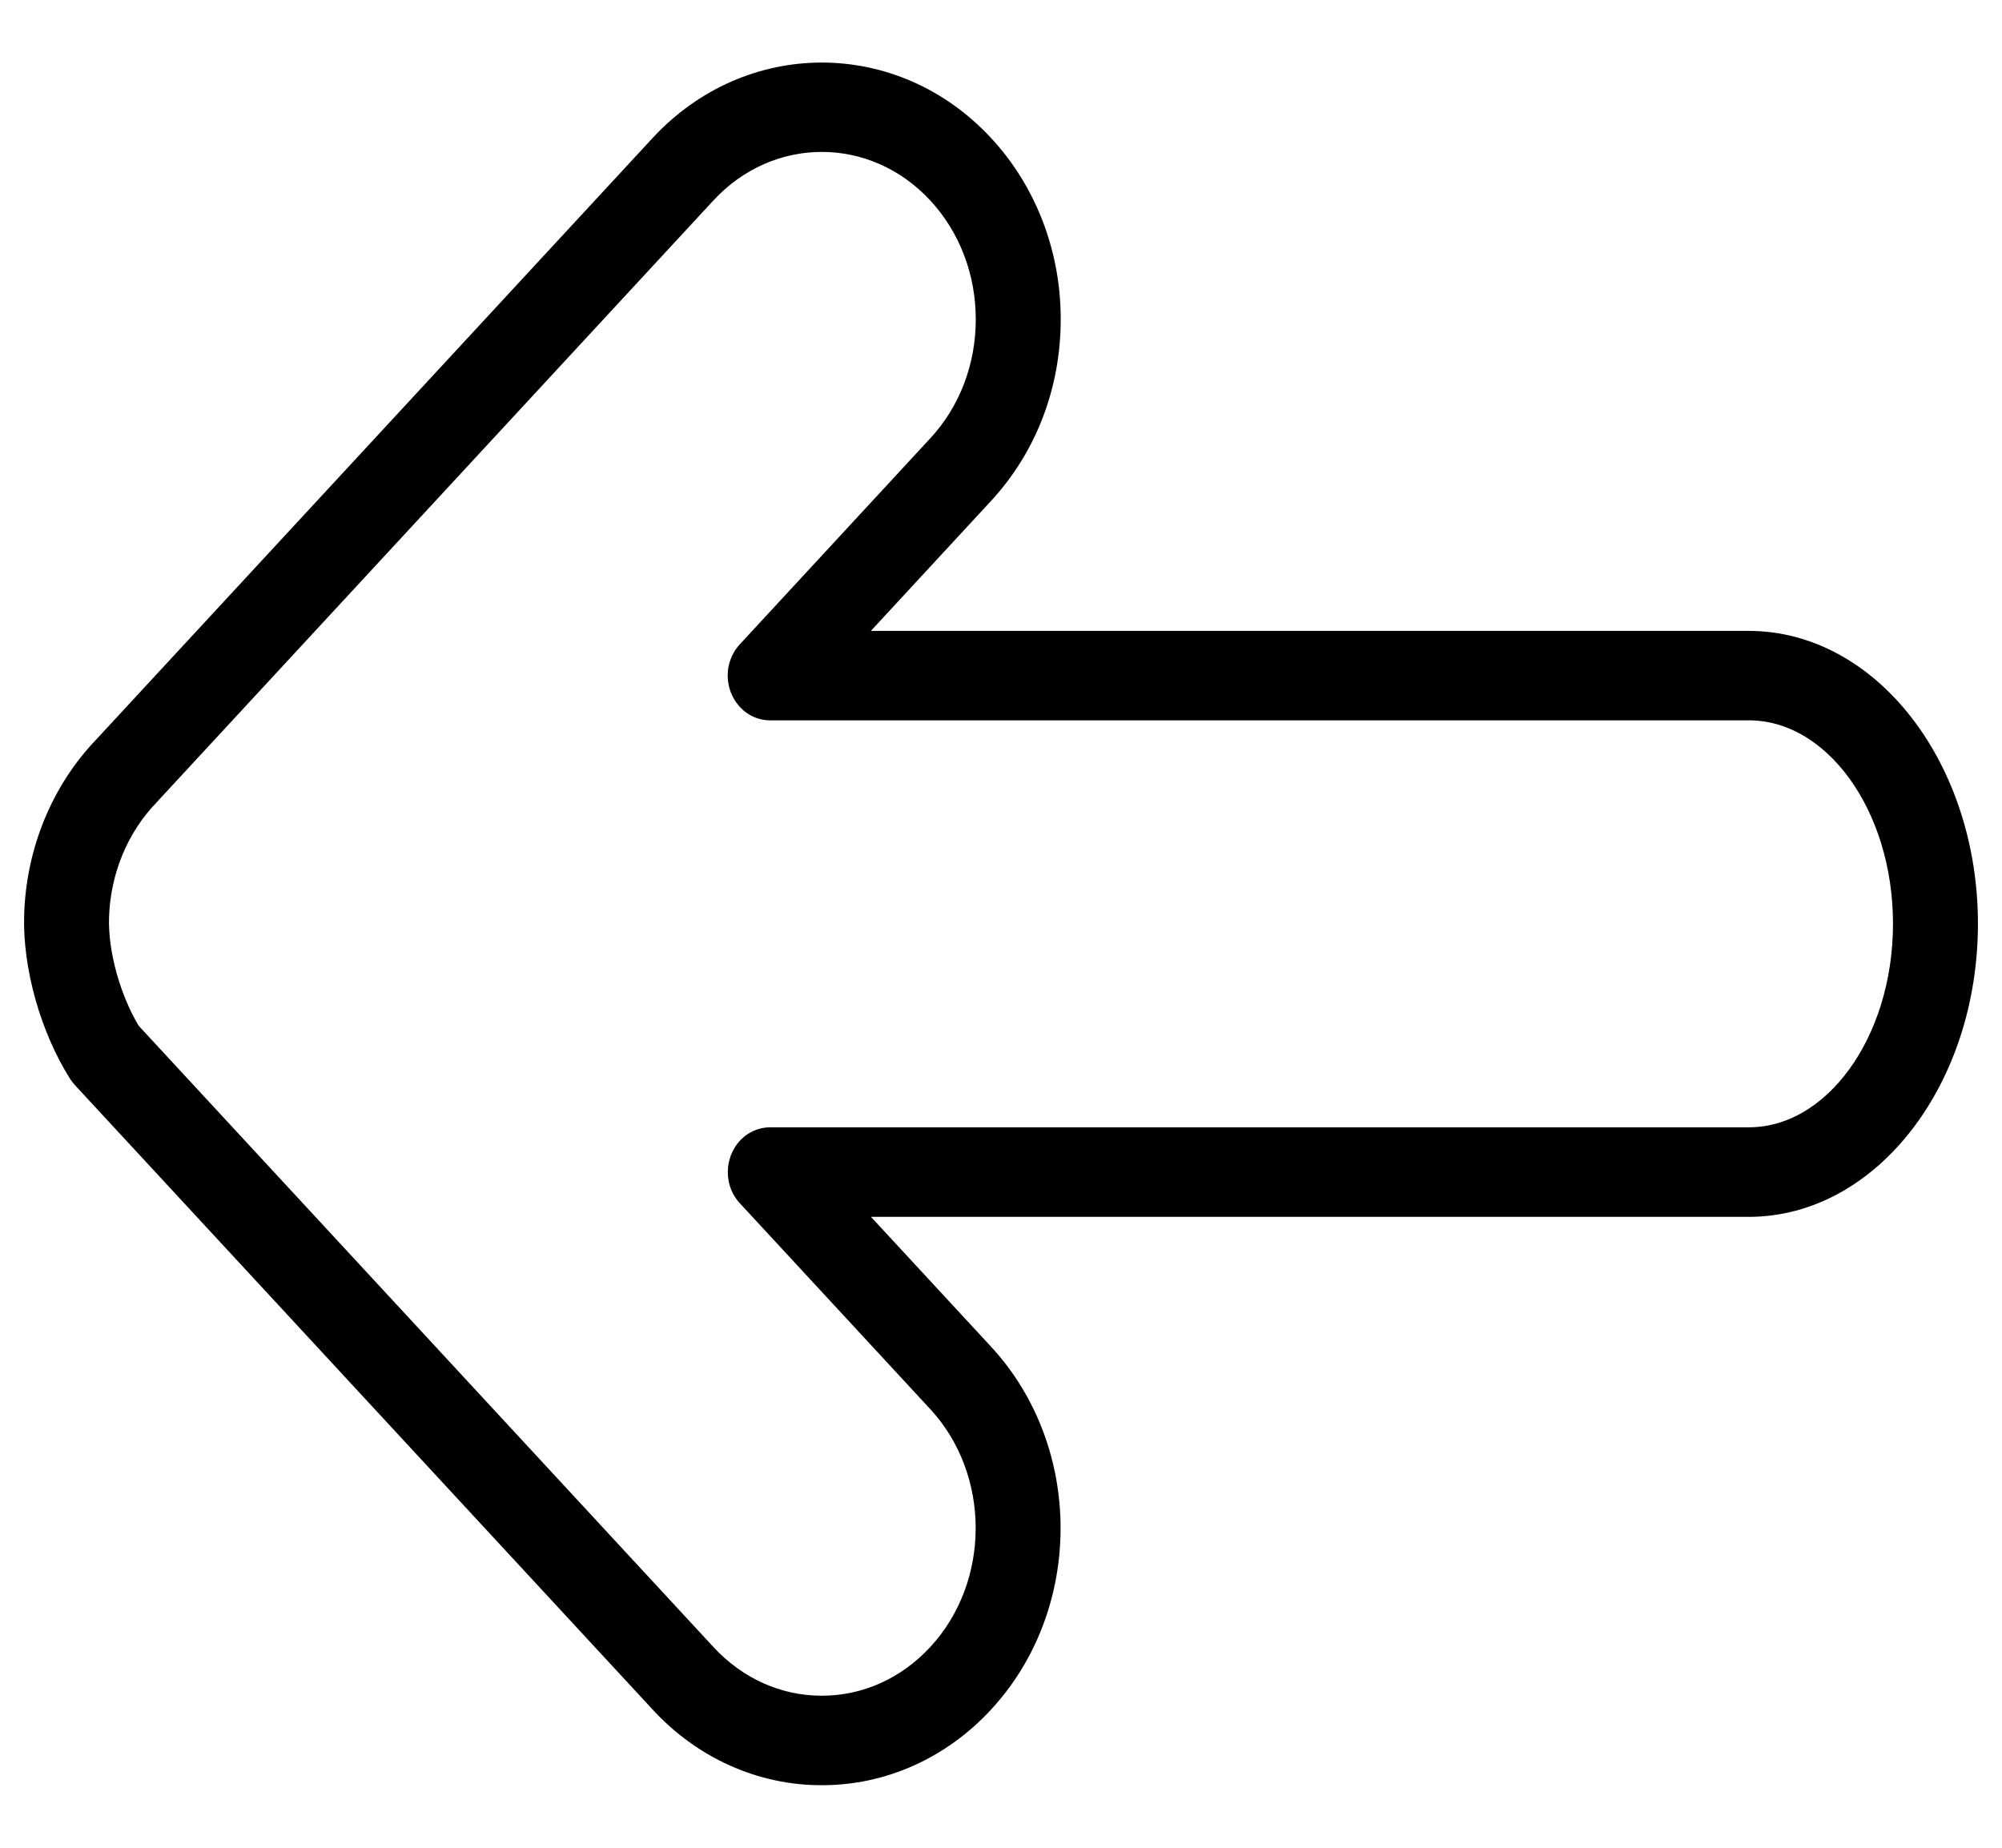 <?xml version="1.0" encoding="UTF-8"?> <svg xmlns="http://www.w3.org/2000/svg" viewBox="0 0 104.00 96.00" data-guides="{&quot;vertical&quot;:[],&quot;horizontal&quot;:[]}"><defs></defs><path fill="black" stroke="black" fill-opacity="1" stroke-width="1.5" stroke-opacity="1" color="rgb(51, 51, 51)" fill-rule="evenodd" id="tSvg82d7f4e590" title="Path 3" d="M42.692 92C39.598 92.009 36.63 90.678 34.449 88.305C24.447 77.492 14.445 66.68 4.442 55.867C4.378 55.797 4.32 55.722 4.269 55.641C2.816 53.338 1.927 50.172 2.004 47.578C2.096 44.302 3.371 41.195 5.557 38.923C5.572 38.907 5.587 38.89 5.602 38.874C15.218 28.477 24.834 18.08 34.45 7.683C38.992 2.773 46.389 2.772 50.936 7.683C53.131 10.042 54.361 13.252 54.352 16.598C54.352 19.965 53.139 23.13 50.937 25.511C48.467 28.184 45.996 30.857 43.525 33.529C59.3 33.529 75.075 33.529 90.849 33.529C96.998 33.529 102 40.019 102 47.996C102 55.977 96.998 62.472 90.849 62.472C75.076 62.472 59.303 62.472 43.53 62.472C45.999 65.142 48.468 67.811 50.937 70.481C55.481 75.398 55.481 83.395 50.937 88.308C48.755 90.679 45.786 92.008 42.692 92ZM6.602 53.748C16.571 64.524 26.54 75.301 36.509 86.078C38.162 87.867 40.357 88.851 42.692 88.851C45.027 88.851 47.224 87.866 48.878 86.078C52.287 82.393 52.287 76.393 48.878 72.704C45.581 69.138 42.283 65.573 38.985 62.007C38.192 61.15 38.554 59.687 39.637 59.373C39.76 59.337 39.887 59.319 40.014 59.319C56.959 59.319 73.904 59.319 90.848 59.319C95.391 59.319 99.087 54.237 99.087 47.992C99.087 41.752 95.391 36.675 90.848 36.675C73.902 36.675 56.956 36.675 40.01 36.675C38.889 36.675 38.188 35.364 38.748 34.314C38.812 34.194 38.89 34.084 38.98 33.987C42.279 30.418 45.578 26.849 48.877 23.281C50.53 21.495 51.439 19.119 51.439 16.593C51.439 14.068 50.529 11.694 48.877 9.906C45.466 6.222 39.917 6.222 36.509 9.906C26.914 20.28 17.319 30.654 7.724 41.027C7.696 41.063 7.666 41.097 7.634 41.129C5.962 42.836 4.984 45.19 4.914 47.675C4.859 49.574 5.534 51.995 6.602 53.748Z"></path></svg> 